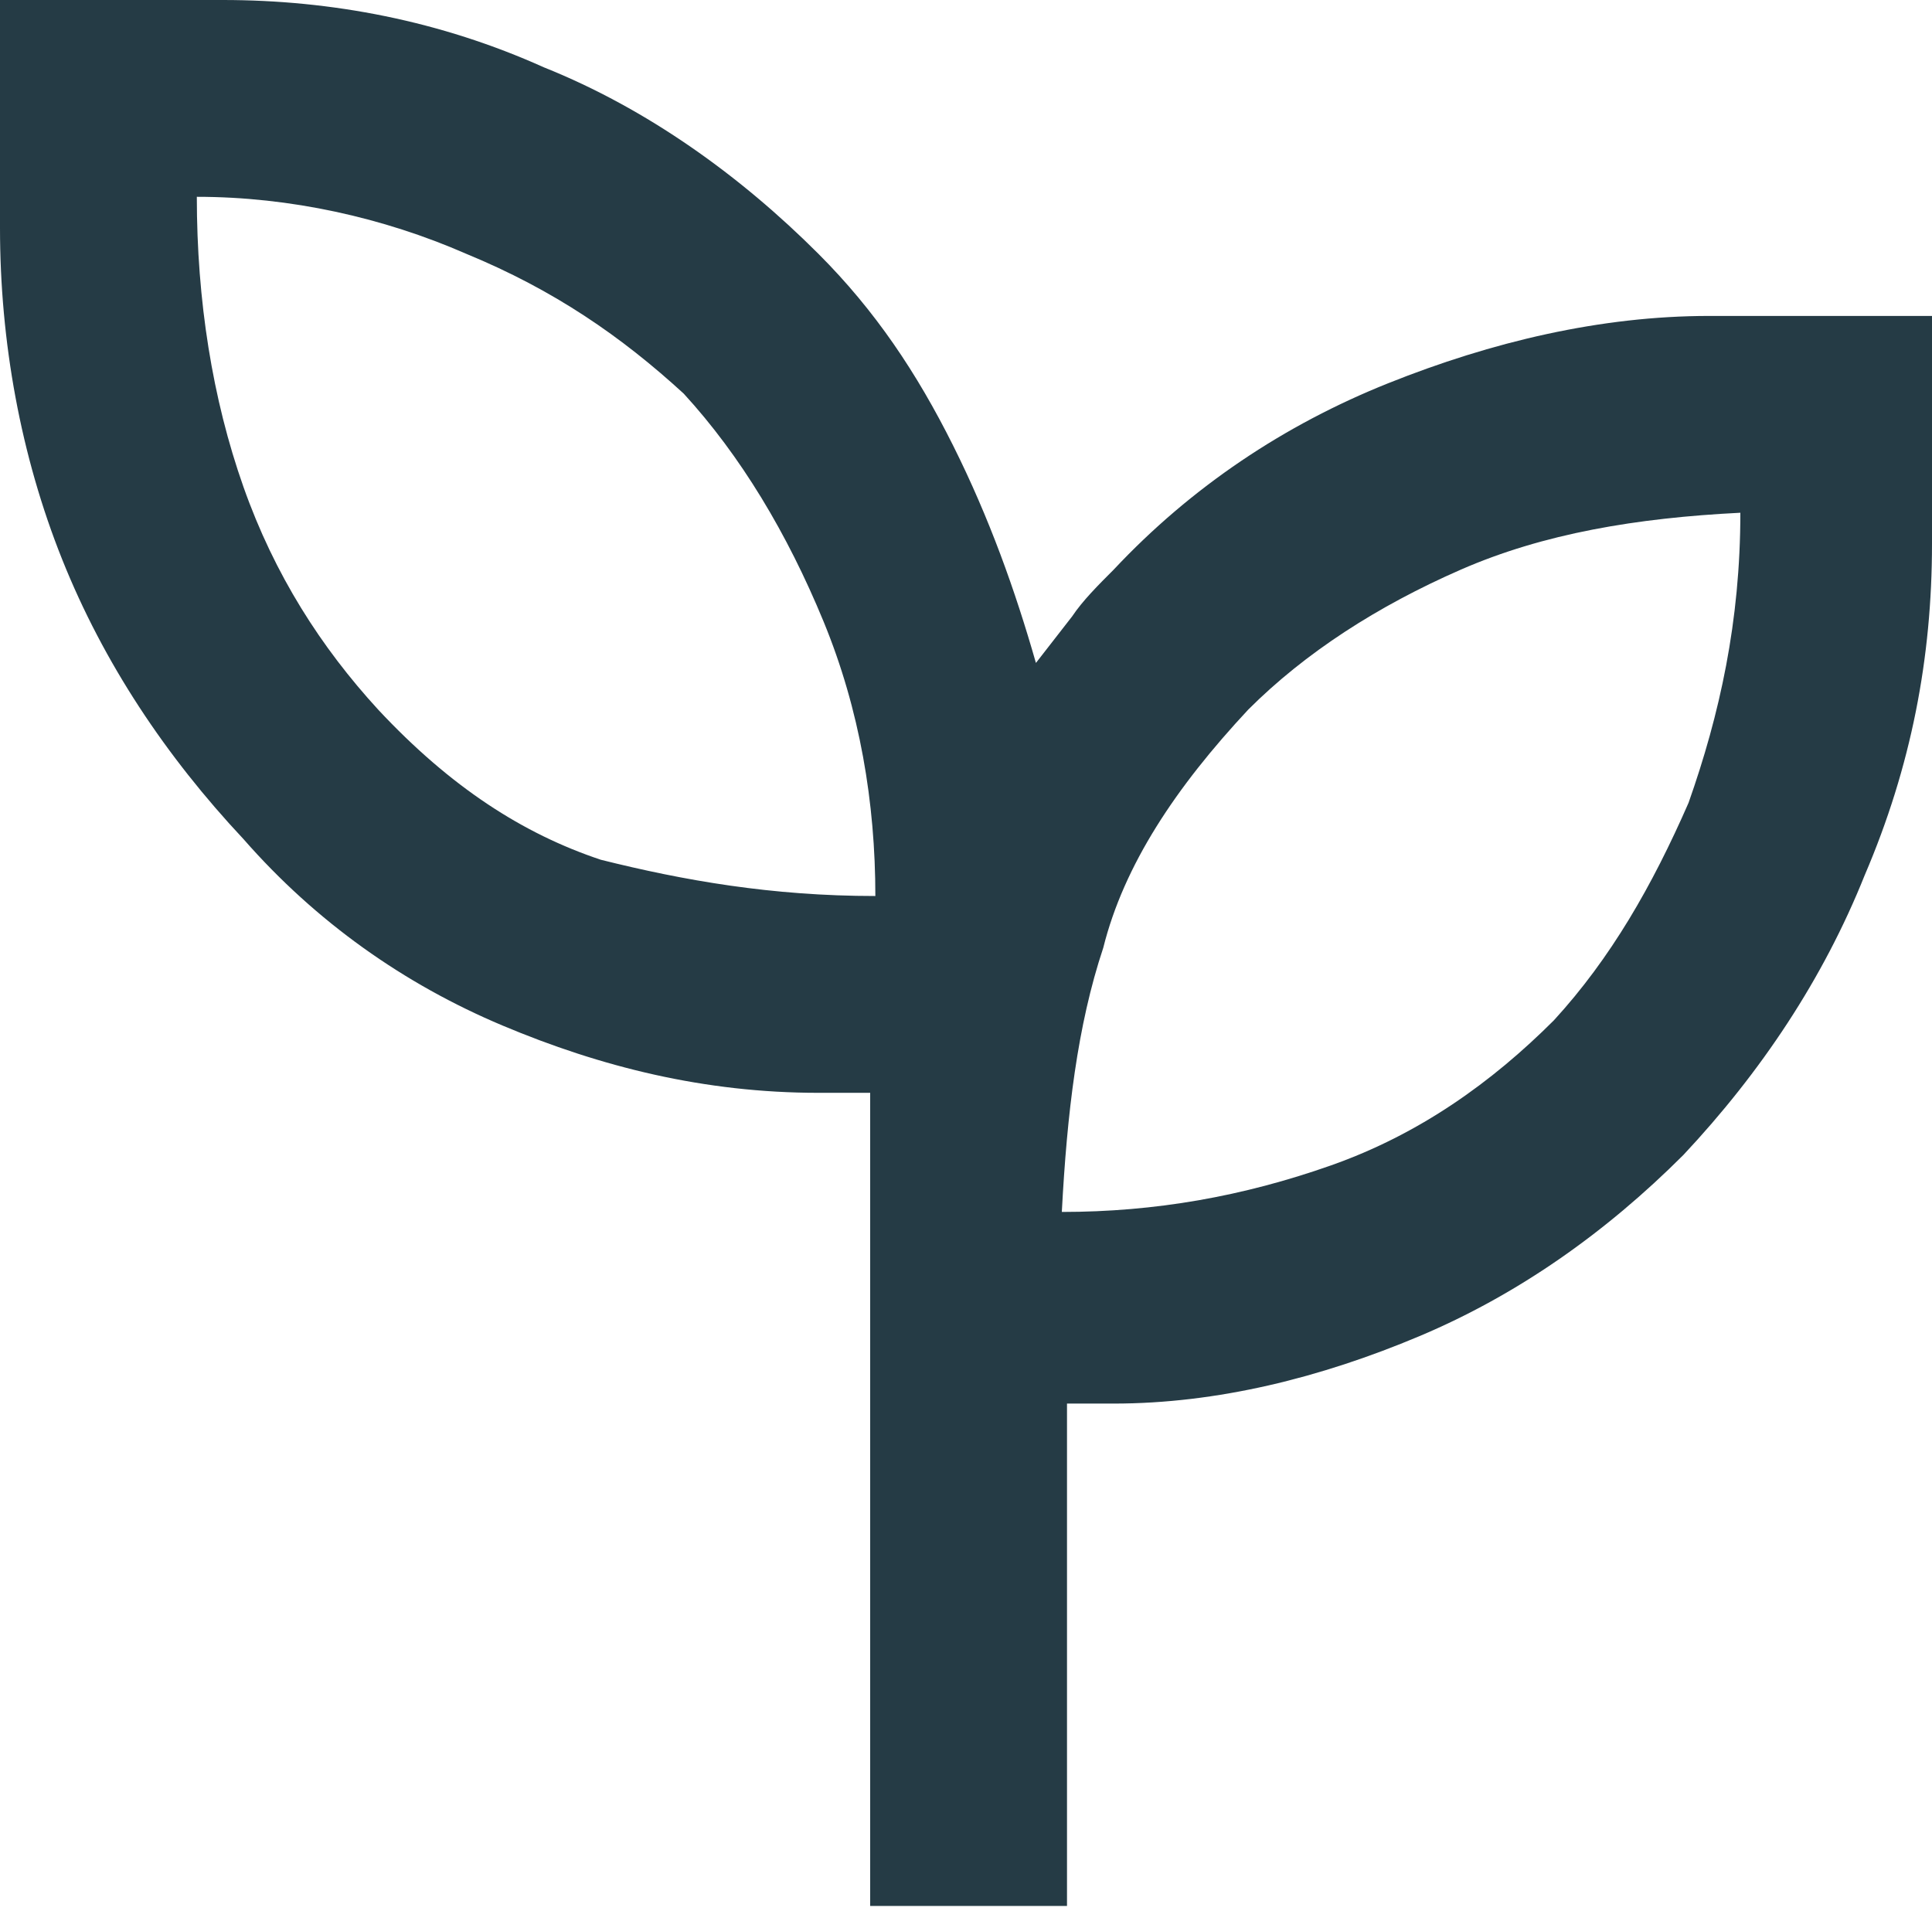 <?xml version="1.0" encoding="UTF-8"?>
<!-- Generator: Adobe Illustrator 28.3.0, SVG Export Plug-In . SVG Version: 6.00 Build 0)  -->
<svg xmlns="http://www.w3.org/2000/svg" xmlns:xlink="http://www.w3.org/1999/xlink" version="1.1" id="Ebene_1" x="0px" y="0px" viewBox="0 0 37.3 36.9" style="enable-background:new 0 0 37.3 36.9;" xml:space="preserve">
<style type="text/css">
	.st0{display:none;}
	.st1{display:inline;fill:#253B45;}
	.st2{display:inline;fill:none;}
	.st3{fill:#253B45;}
	.st4{display:none;fill:#253B45;}
</style>
<g id="Baum" class="st0">
	<path class="st1" d="M11.8,44.4v-3.6h11.5v-8.6H19c-3,0-5.5-1-7.6-3.1s-3.1-4.6-3.1-7.6c0-2.1,0.5-4,1.6-5.8s2.6-3.1,4.6-3.9   C14.8,9.1,16,6.9,18,5.2s4.4-2.6,7-2.6c2.7,0,5,0.9,7,2.6s3.2,3.9,3.5,6.5c1.9,0.8,3.5,2.1,4.5,3.9s1.6,3.7,1.7,5.8   c0,3-1,5.5-3.1,7.6S34,32.1,31,32.1h-4.2v8.6h11.9v3.7C38.7,44.4,11.8,44.4,11.8,44.4z M19,28.4h12.1c1.9,0,3.6-0.7,5-2.1   c1.4-1.4,2.1-3,2.1-5c0-1.4-0.4-2.6-1.1-3.8s-1.7-2-2.9-2.5l-2-0.9L32,12c-0.2-1.7-1-3.2-2.3-4.3s-3-1.4-4.7-1.4s-3.3,0.6-4.6,1.6   c-1.3,1.1-2.1,2.5-2.3,4.3l-0.2,2.1L16,15.1c-1.3,0.5-2.3,1.4-3,2.5s-1.1,2.4-1.1,3.8c0,1.9,0.7,3.6,2.1,5S17,28.5,19,28.4z"></path>
</g>
<g id="Nachhaltigkeit" class="st0">
	<path class="st1" d="M25,44.5c-2.5,0-4.8-0.5-7-1.5s-4.1-2.3-5.7-4s-2.9-3.6-3.9-5.9S7,28.5,7,25.9s0.5-5,1.4-7.2s2.2-4.2,3.9-5.9   s3.5-3,5.7-4s4.5-1.5,7-1.5V2.4l7.6,7.8L25,18.1v-4.9c-3.4,0-6.3,1.2-8.7,3.7s-3.6,5.5-3.6,9c0,2.2,0.5,4.2,1.4,6   c1,1.8,2.2,3.3,3.9,4.5c0.5-0.9,1.2-1.7,2.2-2.3c1-0.7,2.1-1.1,3.4-1.2c-0.1-0.7-0.2-1.3-0.4-2s-0.3-1.3-0.6-1.9   c-0.4,0.3-0.7,0.5-1.1,0.7S20.6,30,20.2,30c-1.1,0-2-0.4-2.7-1.1c-0.7-0.8-1.1-1.7-1.1-2.8v-2c0-0.5-0.1-1.1-0.3-1.6   c-0.2-0.5-0.4-1-0.7-1.4c1.6,0,3,0.2,4.2,0.5c1.1,0.3,2,0.8,2.9,1.5s1.4,1.7,1.4,3c0,0.3,0,0.6-0.1,0.8c-0.1,0.2-0.1,0.5-0.3,0.7   c-0.4-0.3-0.8-0.6-1.2-0.9c-0.4-0.3-0.8-0.5-1.3-0.7c0.5,0.4,1.1,1.1,1.9,2c0.7,0.9,1.4,1.9,1.9,3.1c0.6-1.6,1.4-3.2,2.4-4.7   c0.9-1.5,2-3,3.3-4.3c-0.7,0.5-1.4,1.1-2.1,1.6s-1.3,1.2-2,1.9c-0.2-0.4-0.4-0.8-0.5-1.2c-0.1-0.4-0.2-0.9-0.2-1.4   c0-1.3,0.5-2.5,1.4-3.4c0.9-1,2-1.4,3.4-1.4h1.9c0.7,0,1.3-0.1,1.8-0.3s0.9-0.4,1.1-0.7c0.4-0.3,0.6-0.6,0.8-1   c0.1,2.2,0,4.1-0.4,5.9c-0.3,1.5-0.8,2.8-1.6,4.1c-0.8,1.2-2,1.8-3.7,1.8c-0.5,0-0.9-0.1-1.3-0.2s-0.8-0.3-1.2-0.5   c-0.2,0.6-0.4,1.4-0.7,2.5c-0.3,1-0.5,2.1-0.7,3.3c1.2,0.2,2.2,0.7,3.2,1.3c0.9,0.6,1.6,1.4,2.1,2.2c1.6-1.2,2.9-2.6,3.9-4.5   s1.5-3.8,1.5-6H43c0,2.6-0.5,5-1.4,7.2c-1,2.2-2.2,4.2-3.9,5.9c-1.6,1.7-3.5,3-5.7,4C29.8,44,27.5,44.5,25,44.5z"></path>
	<line class="st2" x1="-29" y1="44" x2="41" y2="44"></line>
</g>
<g id="Soziales_Engagement" class="st0">
	<path class="st1" d="M33,26.7c-1.3-1.2-2.6-2.4-3.9-3.6c-1.2-1.2-2.3-2.3-3.3-3.4s-1.7-2.2-2.3-3.2c-0.6-1-0.9-2.1-0.9-3   c0-1.6,0.5-2.9,1.6-3.9c1.1-1.1,2.4-1.6,4-1.6c0.9,0,1.7,0.2,2.5,0.7s1.5,1.1,2.2,1.8c0.6-0.7,1.4-1.3,2.2-1.8S36.8,8,37.6,8   c1.6,0,2.9,0.5,4,1.6s1.6,2.4,1.6,3.9c0,1-0.3,2-0.9,3c-0.6,1-1.3,2.1-2.3,3.2c-0.9,1.1-2,2.2-3.3,3.4C35.6,24.3,34.3,25.4,33,26.7   z M33,22.5c1.8-1.7,3.4-3.3,4.9-5c1.5-1.6,2.3-3,2.3-4.1c0-0.8-0.2-1.4-0.7-1.8s-1-0.7-1.8-0.7c-0.5,0-0.9,0.1-1.3,0.3   c-0.4,0.2-0.9,0.6-1.3,1.2L33,15l-2.1-2.6c-0.5-0.6-0.9-1-1.3-1.2s-0.9-0.3-1.3-0.3c-0.8,0-1.4,0.2-1.8,0.7c-0.4,0.4-0.7,1-0.7,1.8   c0,1.1,0.8,2.4,2.3,4.1S31.2,20.8,33,22.5z M29.6,44.5l-12.8-3.6v2.5H6.6V25.2h13.9l10.8,4.1c0.9,0.3,1.6,0.8,2.2,1.4   c0.5,0.6,0.8,1.6,0.8,3h4.3c1.3,0,2.5,0.5,3.4,1.4s1.4,2.2,1.4,3.7v1.5L29.6,44.5z M9.7,40.3h4v-12h-4V40.3z M29.4,41.3L40.2,38   c-0.2-0.5-0.4-0.8-0.6-1c-0.3-0.2-0.6-0.3-1-0.3h-8.9c-0.8,0-1.6-0.1-2.3-0.2c-0.7-0.1-1.3-0.3-1.9-0.5L22,35.1l1-2.9l2.9,1   c0.8,0.3,1.4,0.4,2.1,0.5c0.6,0.1,1.7,0.1,3.2,0.1c0-0.3-0.1-0.6-0.2-0.9c-0.1-0.3-0.3-0.5-0.6-0.6l-10.4-4h-3.2v9.4L29.4,41.3z"></path>
</g>
<g id="tuev-geprüft" class="st0">
	<path class="st1" d="M3.2,35c-0.9,0-1.6-0.3-2.2-1c-0.7-0.7-1-1.4-1-2.2V5.1c0-0.9,0.3-1.6,1-2.2c0.7-0.7,1.4-1,2.2-1h30.9   c0.9,0,1.6,0.3,2.2,1c0.7,0.7,1,1.4,1,2.2v26.7c0,0.9-0.3,1.6-1,2.2c-0.7,0.7-1.4,1-2.2,1L3.2,35z M3.2,31.8h30.9V5.1H3.2V31.8z    M6.8,27.6h8.6v-4.1H6.8C6.8,23.5,6.8,27.6,6.8,27.6z M22.9,24.1l8.9-8.9l-2.9-2.9l-6,5.9l-2.5-2.5l-2.9,2.9L22.9,24.1z M6.8,20.5   h8.6v-4.1H6.8C6.8,16.4,6.8,20.5,6.8,20.5z M6.8,13.3h8.6V9.2H6.8C6.8,9.2,6.8,13.3,6.8,13.3z M3.2,31.8V5.1V31.8z"></path>
</g>
<g id="Ebene_5" class="st0">
	<path class="st1" d="M7.2,43.4c-0.8,0-1.5-0.3-2.1-0.9s-0.9-1.3-0.9-2.1V14.6c0-0.8,0.3-1.5,0.9-2.1s1.3-0.9,2.1-0.9h35.5   c0.8,0,1.5,0.3,2.1,0.9c0.6,0.6,0.9,1.3,0.9,2.1v25.8c0,0.8-0.3,1.5-0.9,2.1c-0.6,0.6-1.3,0.9-2.1,0.9H7.2z M30.9,40.4h11.9V14.6   H7.2v25.8h0.3c1.2-2.1,2.9-3.8,4.9-5s4.3-1.8,6.8-1.8c2.4,0,4.7,0.6,6.7,1.8S29.6,38.3,30.9,40.4z M19.2,30.3   c1.5,0,2.7-0.5,3.8-1.6c1-1,1.6-2.3,1.6-3.8s-0.5-2.7-1.6-3.8c-1-1-2.3-1.6-3.8-1.6s-2.8,0.5-3.8,1.6c-1,1-1.6,2.3-1.6,3.8   s0.5,2.8,1.6,3.8C16.4,29.8,17.7,30.3,19.2,30.3z M37,38.4l3.5-3.4l-2.6-3.6H35c-0.3-0.6-0.4-1.3-0.5-1.9s-0.1-1.3-0.1-2   s0-1.4,0.1-2s0.3-1.2,0.5-1.9h2.9l2.6-3.6L37,16.6c-1.6,1.3-2.8,2.9-3.8,4.8c-0.9,1.9-1.4,4-1.4,6.1s0.5,4.2,1.4,6.1   C34.2,35.6,35.4,37.2,37,38.4z M11.3,40.4H27c-1-1.2-2.2-2.1-3.6-2.8s-2.8-1-4.3-1c-1.5,0-2.9,0.3-4.3,1   C13.5,38.2,12.3,39.2,11.3,40.4z M19.2,27.2c-0.6,0-1.2-0.2-1.6-0.6s-0.7-1-0.7-1.6c0-0.7,0.2-1.2,0.6-1.7c0.4-0.4,1-0.6,1.6-0.6   c0.7,0,1.2,0.2,1.7,0.6c0.4,0.4,0.6,1,0.6,1.6s-0.2,1.2-0.6,1.6C20.4,27,19.9,27.2,19.2,27.2z"></path>
</g>
<g id="Ebene_6" class="st0">
	<path class="st1" d="M25.2,32.3c3.4-2.7,5.9-5.3,7.6-7.8c1.7-2.5,2.5-4.8,2.5-7c0-1.9-0.3-3.5-1-4.8s-1.6-2.4-2.6-3.2   c-1-0.8-2.1-1.4-3.3-1.8c-1.2-0.4-2.3-0.6-3.2-0.6c-1,0-2,0.2-3.2,0.6c-1.2,0.4-2.3,1-3.3,1.8s-1.9,1.9-2.6,3.2   c-0.7,1.3-1,2.9-1,4.8c0,2.2,0.8,4.5,2.5,7C19.2,26.9,21.8,29.5,25.2,32.3z M25.2,36.9c-4.7-3.5-8.2-6.8-10.4-10s-3.4-6.3-3.4-9.4   c0-2.3,0.4-4.4,1.2-6.1s1.9-3.2,3.2-4.4s2.8-2.1,4.4-2.7s3.3-0.9,4.9-0.9s3.2,0.3,4.9,0.9s3.1,1.5,4.4,2.7c1.3,1.2,2.4,2.6,3.2,4.4   c0.8,1.7,1.3,3.8,1.3,6.1c0,3.1-1.1,6.2-3.4,9.4S29.9,33.4,25.2,36.9z M25.2,20.9c1.1,0,2-0.4,2.7-1.1s1.1-1.6,1.1-2.7   s-0.4-2-1.1-2.7s-1.7-1.1-2.7-1.1s-1.9,0.4-2.7,1.1c-0.7,0.7-1.1,1.7-1.1,2.7s0.4,1.9,1.1,2.7C23.2,20.5,24.1,20.9,25.2,20.9z    M11.4,44.4v-3.6H39v3.6H11.4z"></path>
</g>
<g id="Ebene_7">
	<path class="st3" d="M16.8,36.8V21.1h-1c-2.2,0-4.2-0.5-6.1-1.3s-3.6-2-5-3.6c-1.5-1.6-2.7-3.4-3.5-5.4S0,6.6,0,4.4V0h4.3   c2.1,0,4.2,0.4,6.2,1.3c2,0.8,3.8,2.1,5.3,3.6c1.1,1.1,1.9,2.3,2.6,3.7c0.7,1.4,1.2,2.8,1.6,4.2l0.7-0.9c0.2-0.3,0.5-0.6,0.8-0.9   c1.5-1.6,3.3-2.8,5.3-3.6s4.1-1.3,6.2-1.3h4.3v4.4c0,2.2-0.4,4.3-1.3,6.4c-0.8,2-2,3.8-3.5,5.4c-1.5,1.5-3.2,2.7-5.1,3.5   s-3.9,1.3-5.9,1.3h-0.9v9.7H16.8z M16.9,17.3c0-1.8-0.3-3.6-1-5.3c-0.7-1.7-1.6-3.2-2.7-4.4C12,6.5,10.7,5.6,9,4.9   C7.4,4.2,5.6,3.8,3.8,3.8c0,2,0.3,3.9,0.9,5.6c0.6,1.7,1.5,3.1,2.6,4.3c1.4,1.5,2.8,2.4,4.3,2.9C13.2,17,14.9,17.3,16.9,17.3z    M20.5,23.4c1.8,0,3.5-0.3,5.2-0.9s3.1-1.6,4.3-2.8c1.1-1.2,1.9-2.6,2.6-4.2c0.6-1.7,1-3.5,1-5.6c-2,0.1-3.8,0.4-5.4,1.1   c-1.6,0.7-3,1.6-4.1,2.7c-1.4,1.5-2.4,3-2.8,4.6C20.8,19.8,20.6,21.5,20.5,23.4z"></path>
</g>
<g id="Ebene_5_00000156551879264284068170000003132810326864114580_" class="st0">
	<path class="st1" d="M2.7,32.7c-0.7,0-1.3-0.3-1.9-0.8C0.3,31.4,0,30.8,0,30V6.9C0,6.1,0.3,5.5,0.9,5S2,4.2,2.7,4.2h31.9   c0.7,0,1.3,0.3,1.9,0.8s0.8,1.2,0.8,1.9V30c0,0.7-0.3,1.3-0.8,1.9c-0.5,0.5-1.2,0.8-1.9,0.8H2.7z M24,30h10.7V6.9h-32V30H3   c1.1-1.9,2.6-3.4,4.4-4.5s3.9-1.6,6.1-1.6c2.2,0,4.2,0.5,6,1.6S22.9,28.2,24,30z M13.5,21c1.3,0,2.4-0.4,3.4-1.4   c0.9-0.9,1.4-2.1,1.4-3.4s-0.4-2.4-1.4-3.4c-0.9-0.9-2.1-1.4-3.4-1.4s-2.5,0.4-3.4,1.4c-0.9,0.9-1.4,2.1-1.4,3.4s0.4,2.5,1.4,3.4   C11,20.5,12.2,21,13.5,21z M29.5,28.2l3.1-3.1L30.3,22h-2.6c-0.3-0.5-0.4-1.2-0.4-1.7s-0.1-1.2-0.1-1.8s0-1.3,0.1-1.8   s0.3-1.1,0.4-1.7h2.6l2.3-3.2l-3.1-3.1c-1.4,1.2-2.5,2.6-3.4,4.3c-0.8,1.7-1.3,3.6-1.3,5.5s0.4,3.8,1.3,5.5   C27,25.7,28.1,27.2,29.5,28.2z M6.4,30h14.1c-0.9-1.1-2-1.9-3.2-2.5c-1.3-0.6-2.5-0.9-3.9-0.9s-2.6,0.3-3.9,0.9   C8.4,28.1,7.3,29,6.4,30z M13.5,18.2c-0.5,0-1.1-0.2-1.4-0.5c-0.4-0.4-0.6-0.9-0.6-1.4c0-0.6,0.2-1.1,0.5-1.5   c0.4-0.4,0.9-0.5,1.4-0.5c0.6,0,1.1,0.2,1.5,0.5c0.4,0.4,0.5,0.9,0.5,1.4c0,0.5-0.2,1.1-0.5,1.4C14.6,18,14.2,18.2,13.5,18.2z"></path>
</g>
<path class="st4" d="M13,36.2l-3.2-5.5l-6.4-1.4l0.7-6.2l-4.1-4.7l4.1-4.7L3.4,7.5l6.4-1.4L13,0.6l5.7,2.6l5.7-2.6l3.2,5.5L34,7.5  l-0.7,6.2l4.1,4.7l-4.1,4.7l0.7,6.2l-6.4,1.4l-3.2,5.5l-5.7-2.6L13,36.2z M14.4,32.4l4.4-1.9l4.5,1.9l2.7-4.1l4.8-1.3l-0.5-4.8  l3.3-3.8l-3.3-3.8l0.5-4.8L26,8.6l-2.8-4.1l-4.4,1.9l-4.5-1.9l-2.7,4.1L6.7,9.7l0.5,4.9l-3.3,3.8l3.3,3.8l-0.5,4.9l4.8,1.1  L14.4,32.4z M17,24.2l9.6-9.5l-2.2-2L17,20l-3.8-4.1l-2.3,2.2L17,24.2z"></path>
</svg>
